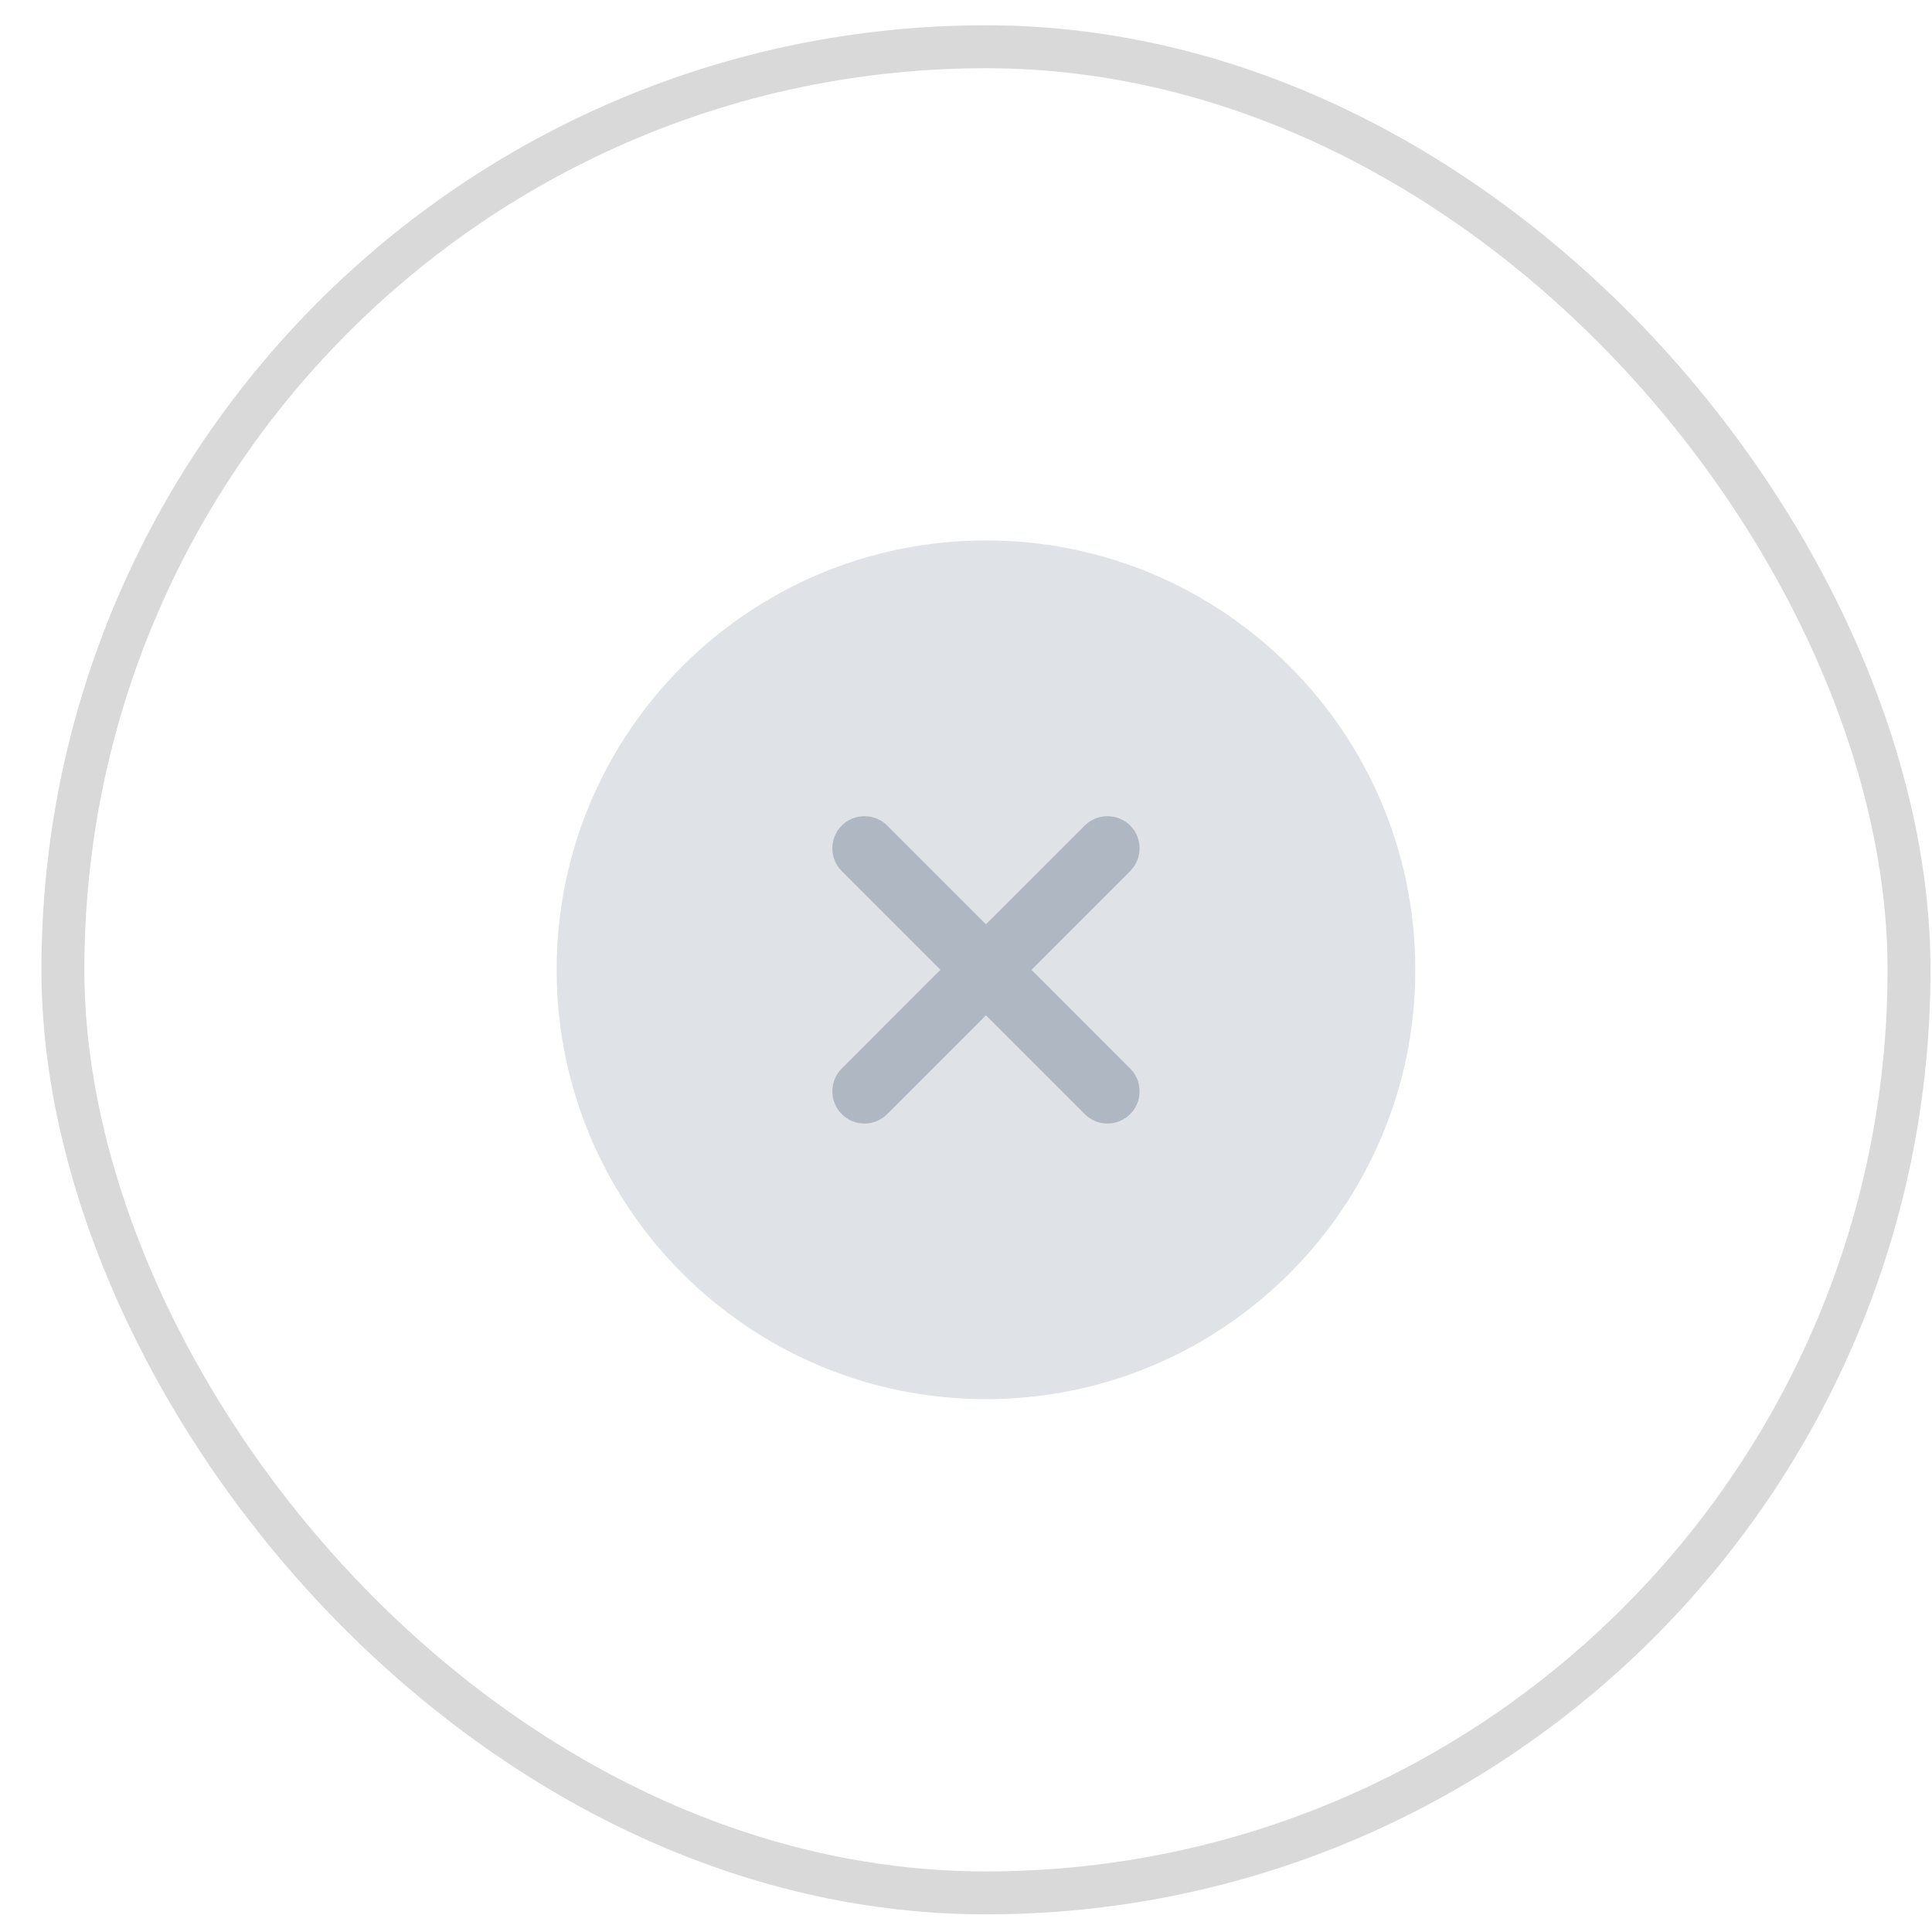 <svg width="45" height="45" viewBox="0 0 45 45" fill="none" xmlns="http://www.w3.org/2000/svg">
<rect x="1.465" y="1.089" width="43" height="43" rx="21.5" stroke="#D9D9D9"/>
<path opacity="0.4" d="M22.965 32.589C28.488 32.589 32.965 28.111 32.965 22.588C32.965 17.066 28.488 12.588 22.965 12.588C17.442 12.588 12.965 17.066 12.965 22.588C12.965 28.111 17.442 32.589 22.965 32.589Z" fill="#AFB7C2"/>
<path d="M24.025 22.588L26.325 20.288C26.615 19.998 26.615 19.518 26.325 19.229C26.035 18.939 25.555 18.939 25.265 19.229L22.965 21.529L20.665 19.229C20.375 18.939 19.895 18.939 19.605 19.229C19.315 19.518 19.315 19.998 19.605 20.288L21.905 22.588L19.605 24.889C19.315 25.178 19.315 25.659 19.605 25.948C19.755 26.099 19.945 26.169 20.135 26.169C20.325 26.169 20.515 26.099 20.665 25.948L22.965 23.648L25.265 25.948C25.415 26.099 25.605 26.169 25.795 26.169C25.985 26.169 26.175 26.099 26.325 25.948C26.615 25.659 26.615 25.178 26.325 24.889L24.025 22.588Z" fill="#AFB7C2"/>
</svg>
